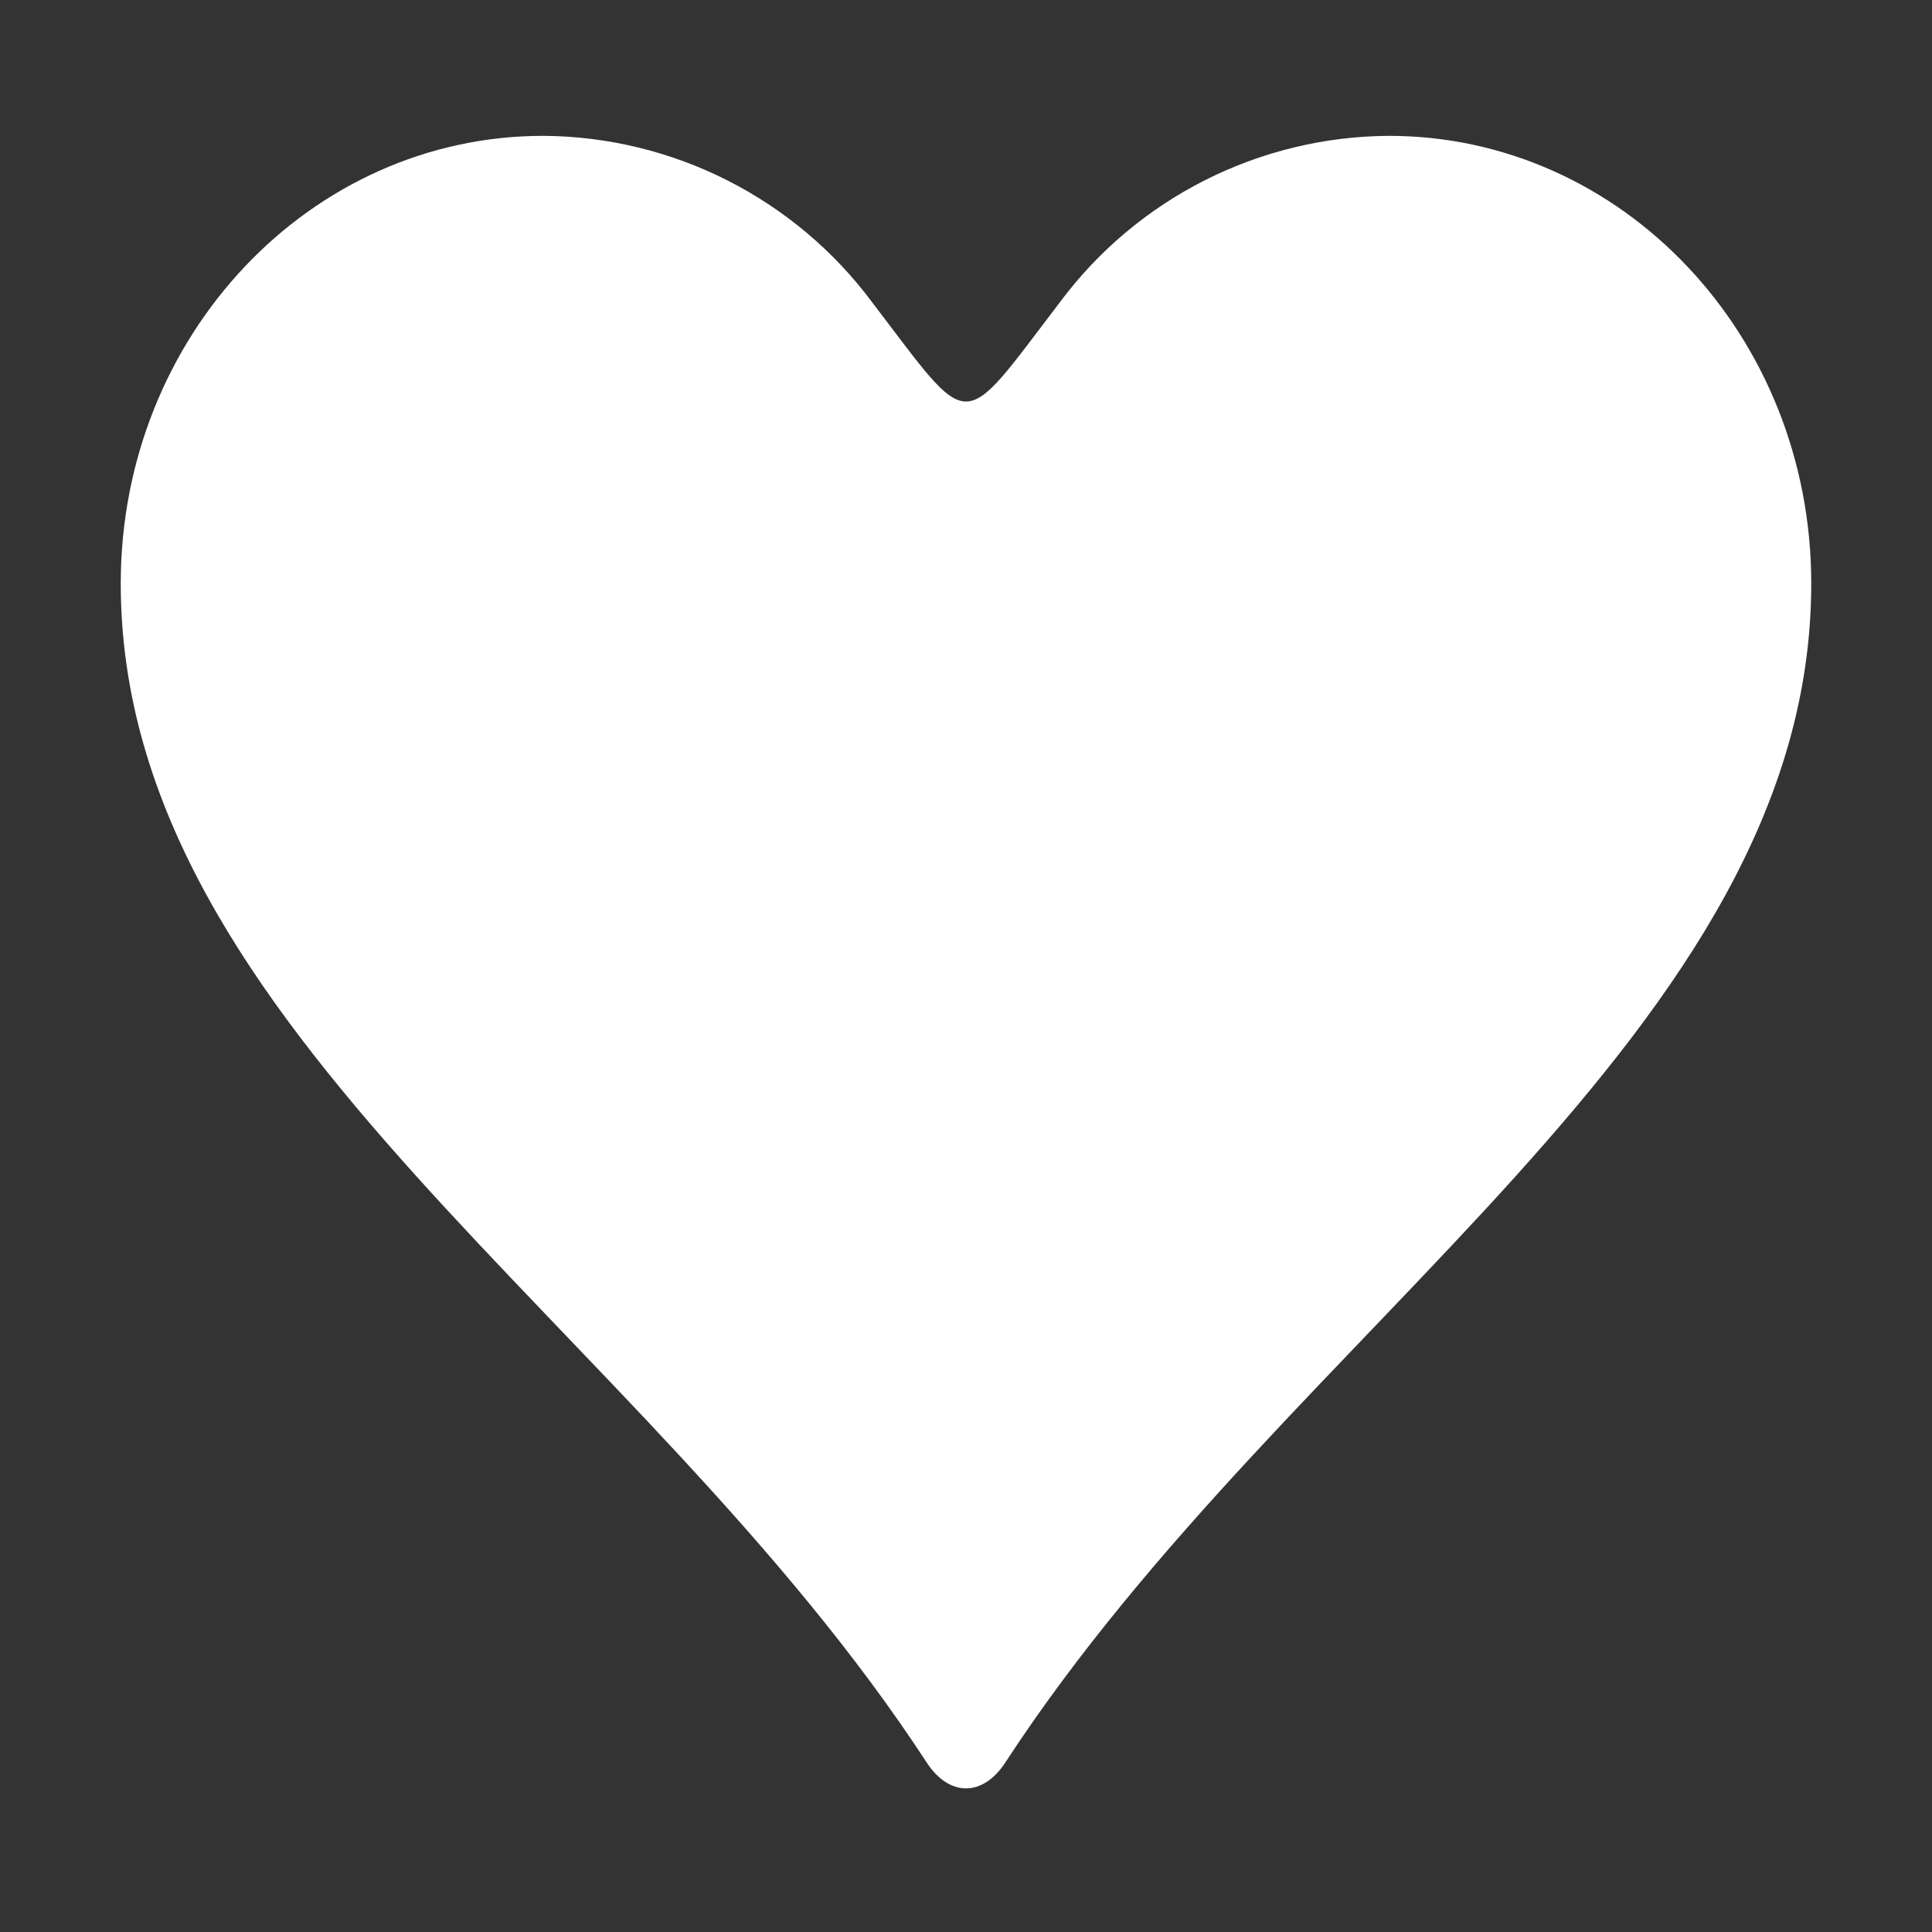 <svg width="128" height="128" viewBox="0 0 128 128" fill="none" xmlns="http://www.w3.org/2000/svg">
<rect x="0" y="0" width="128" height="128" fill="#333333" stroke="none"/>
<path d="M57.781 20.025C55.251 16.626 51.966 13.861 48.185 11.948C44.405 10.035 40.232 9.026 35.995 9C20.525 9 8 22.28 8 38.659C8 68.295 42.41 87.685 61.383 116.752C62.883 119.062 65.117 119.062 66.617 116.752C85.59 87.685 120 68.295 120 38.659C120 22.236 107.475 9 92.005 9C87.768 9.026 83.595 10.035 79.814 11.948C76.034 13.861 72.749 16.626 70.219 20.025C63.518 28.794 64.482 28.794 57.781 20.025Z" fill="white"/>
</svg>
